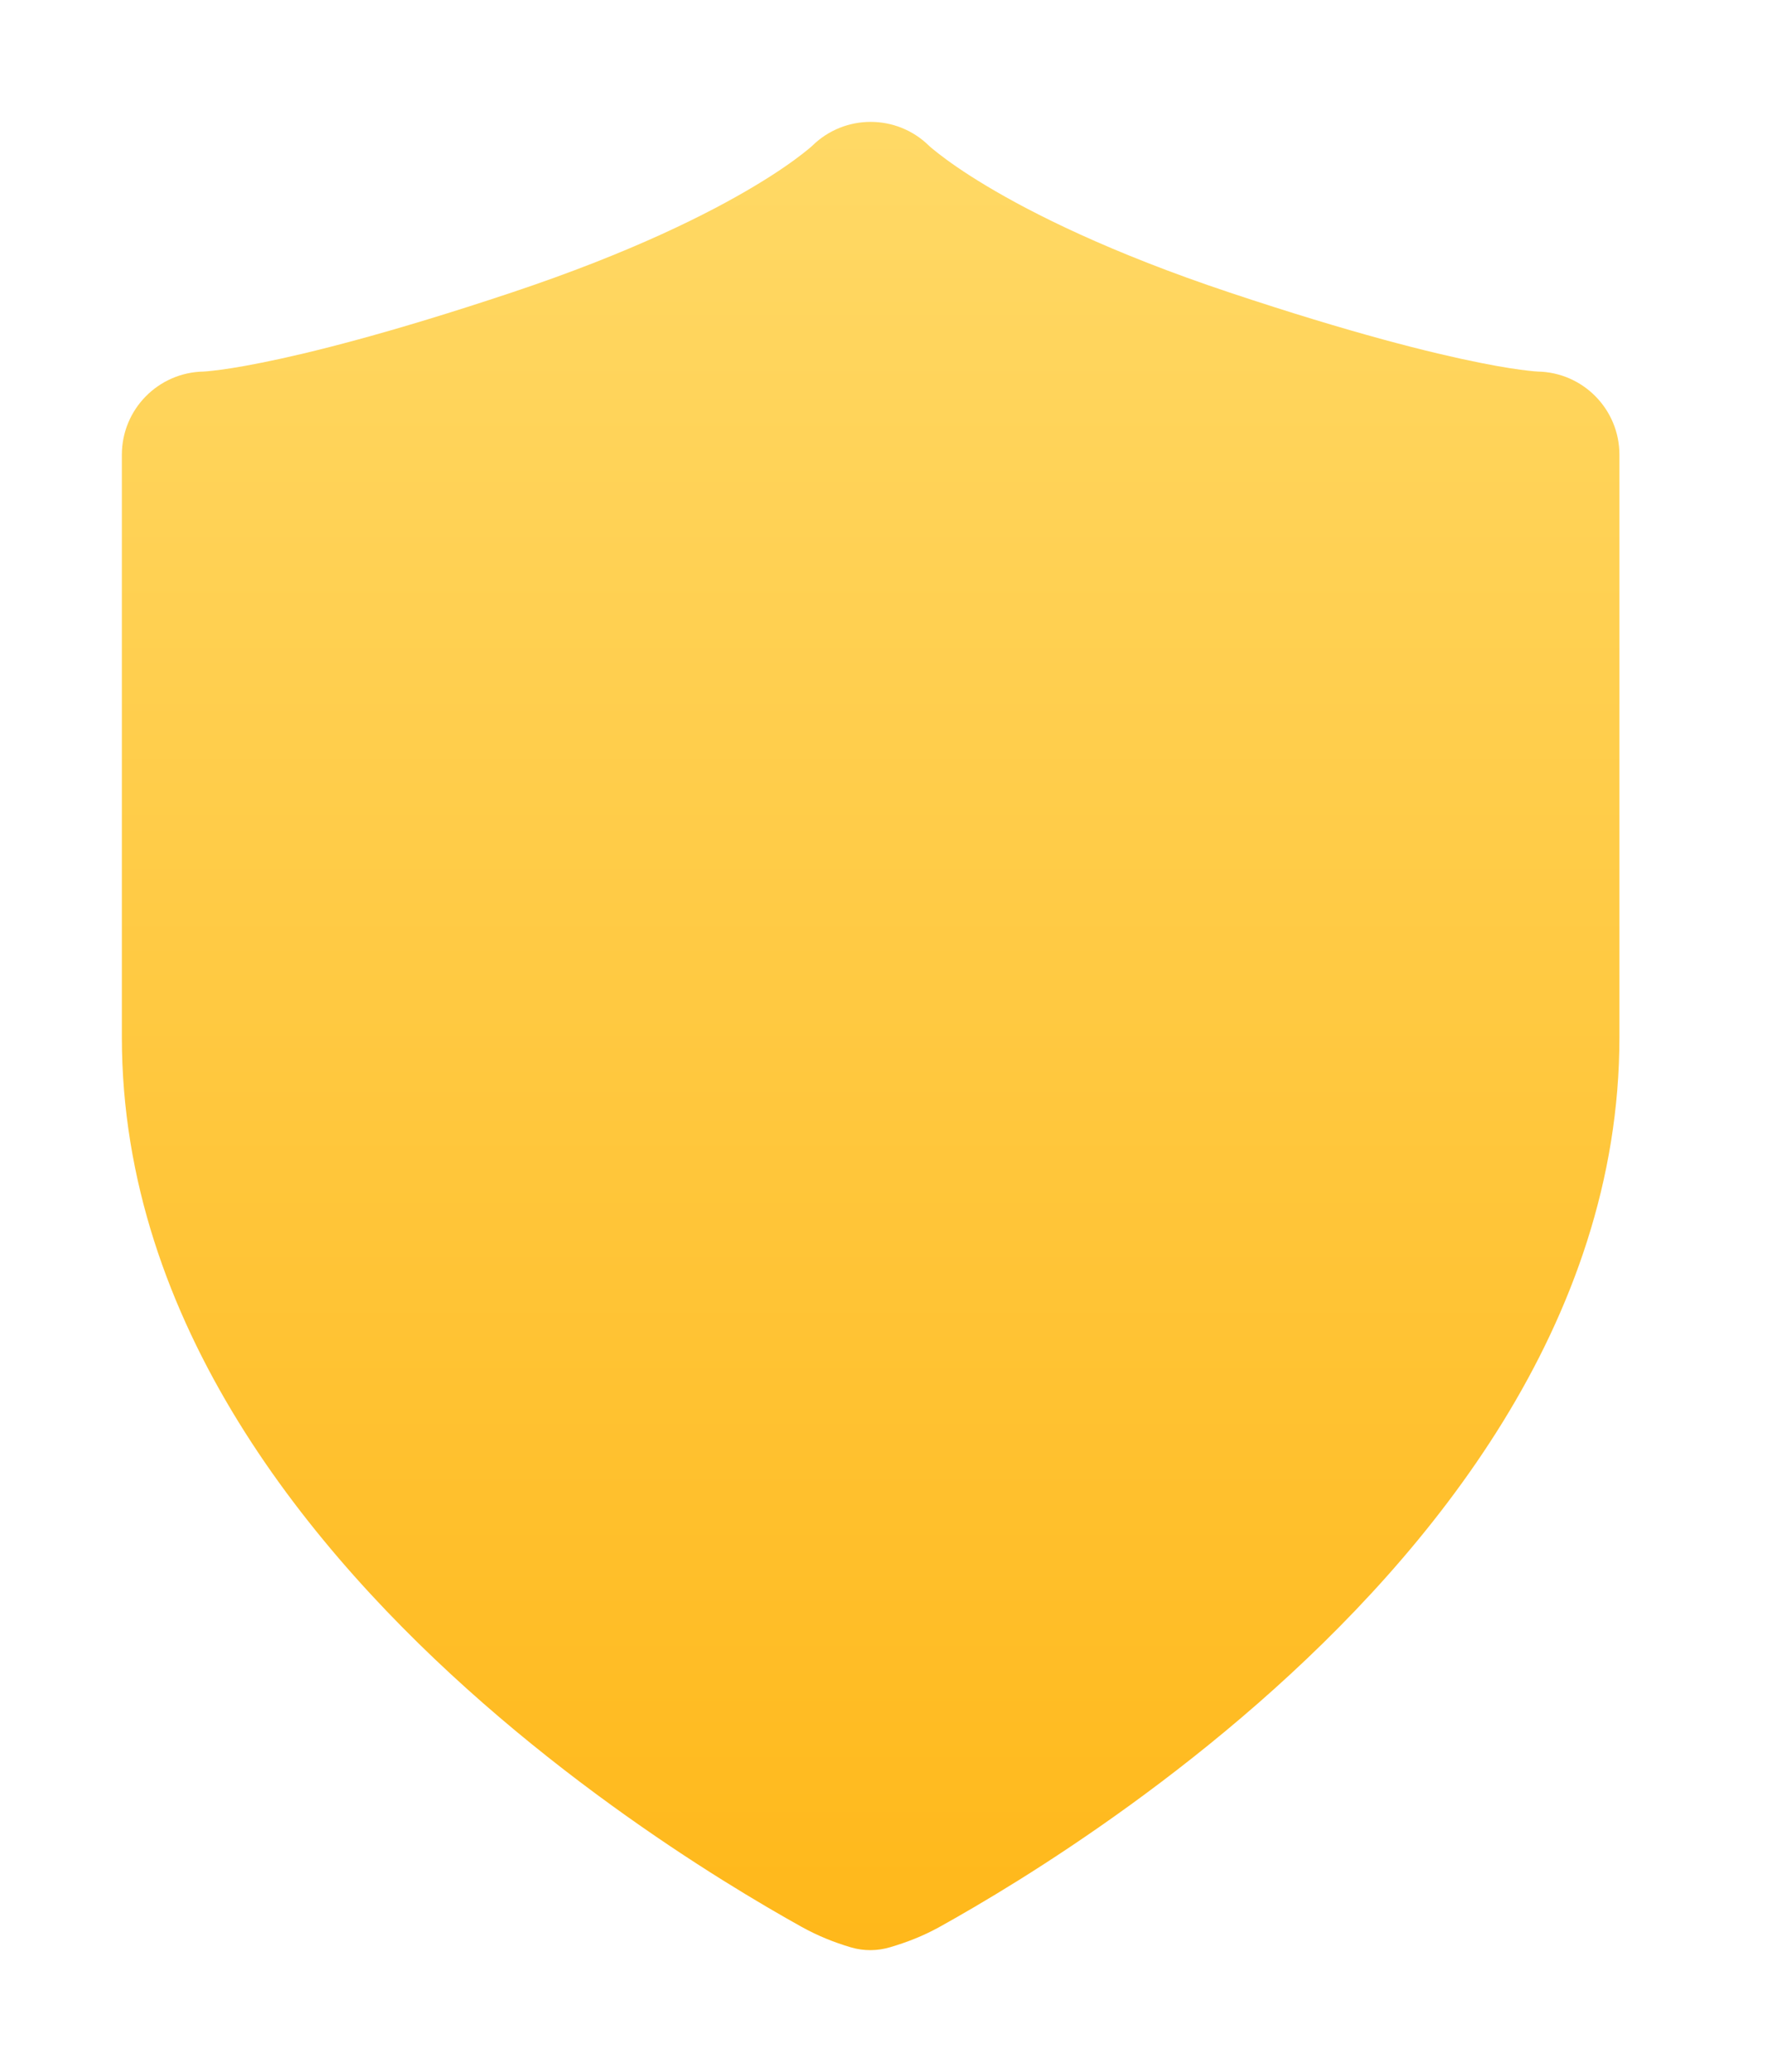 <?xml version="1.0" encoding="UTF-8"?>
<svg xmlns="http://www.w3.org/2000/svg" width="29" height="34" viewBox="0 0 29 34" fill="none">
  <g filter="url(#filter0_d_2101_1473)">
    <path d="M15.24 1.386C15.24 1.386 15.241 1.387 15.243 1.389L15.242 1.387L15.259 1.403C15.283 1.424 15.331 1.465 15.405 1.522C15.552 1.637 15.806 1.82 16.186 2.048C16.948 2.505 18.221 3.147 20.183 3.801C22.189 4.47 23.499 4.795 24.286 4.952C24.678 5.031 24.938 5.067 25.086 5.083C25.16 5.092 25.206 5.095 25.226 5.096L25.235 5.097C25.979 5.109 26.578 5.715 26.578 6.462V16.02C26.578 20.726 23.463 24.486 20.65 26.947C19.215 28.203 17.787 29.184 16.72 29.851C16.185 30.185 15.737 30.443 15.42 30.619C15.15 30.768 14.892 30.868 14.613 30.951C14.402 31.015 14.176 31.017 13.964 30.954C13.685 30.871 13.428 30.768 13.158 30.619C12.841 30.443 12.394 30.185 11.859 29.851C10.792 29.184 9.363 28.203 7.928 26.947C5.116 24.486 2 20.726 2 16.02V6.462C2 5.715 2.599 5.109 3.343 5.097L3.352 5.096C3.372 5.095 3.418 5.092 3.492 5.083C3.64 5.067 3.9 5.031 4.292 4.952C5.079 4.795 6.389 4.47 8.395 3.801C10.357 3.147 11.631 2.505 12.392 2.048C12.773 1.82 13.026 1.637 13.173 1.522C13.247 1.465 13.295 1.424 13.319 1.403L13.336 1.387C13.866 0.871 14.712 0.871 15.242 1.387L15.24 1.386Z" fill="url(#paint0_linear_2101_1473)"></path>
  </g>
  <defs>
    <filter id="filter0_d_2101_1473" x="0" y="-6.10352e-05" width="28.578" height="34" filterUnits="userSpaceOnUse" color-interpolation-filters="sRGB">
      <feFlood flood-opacity="0" result="BackgroundImageFix"></feFlood>
      <feColorMatrix in="SourceAlpha" type="matrix" values="0 0 0 0 0 0 0 0 0 0 0 0 0 0 0 0 0 0 127 0" result="hardAlpha"></feColorMatrix>
      <feOffset dy="1"></feOffset>
      <feGaussianBlur stdDeviation="1"></feGaussianBlur>
      <feComposite in2="hardAlpha" operator="out"></feComposite>
      <feColorMatrix type="matrix" values="0 0 0 0 0 0 0 0 0 0 0 0 0 0 0 0 0 0 0.1 0"></feColorMatrix>
      <feBlend mode="normal" in2="BackgroundImageFix" result="effect1_dropShadow_2101_1473"></feBlend>
      <feBlend mode="normal" in="SourceGraphic" in2="effect1_dropShadow_2101_1473" result="shape"></feBlend>
    </filter>
    <linearGradient id="paint0_linear_2101_1473" x1="14.289" y1="1" x2="14.289" y2="31" gradientUnits="userSpaceOnUse">
      <stop stop-color="#FFD966"></stop>
      <stop offset="1" stop-color="#FFB81A"></stop>
    </linearGradient>
  </defs>
</svg>
